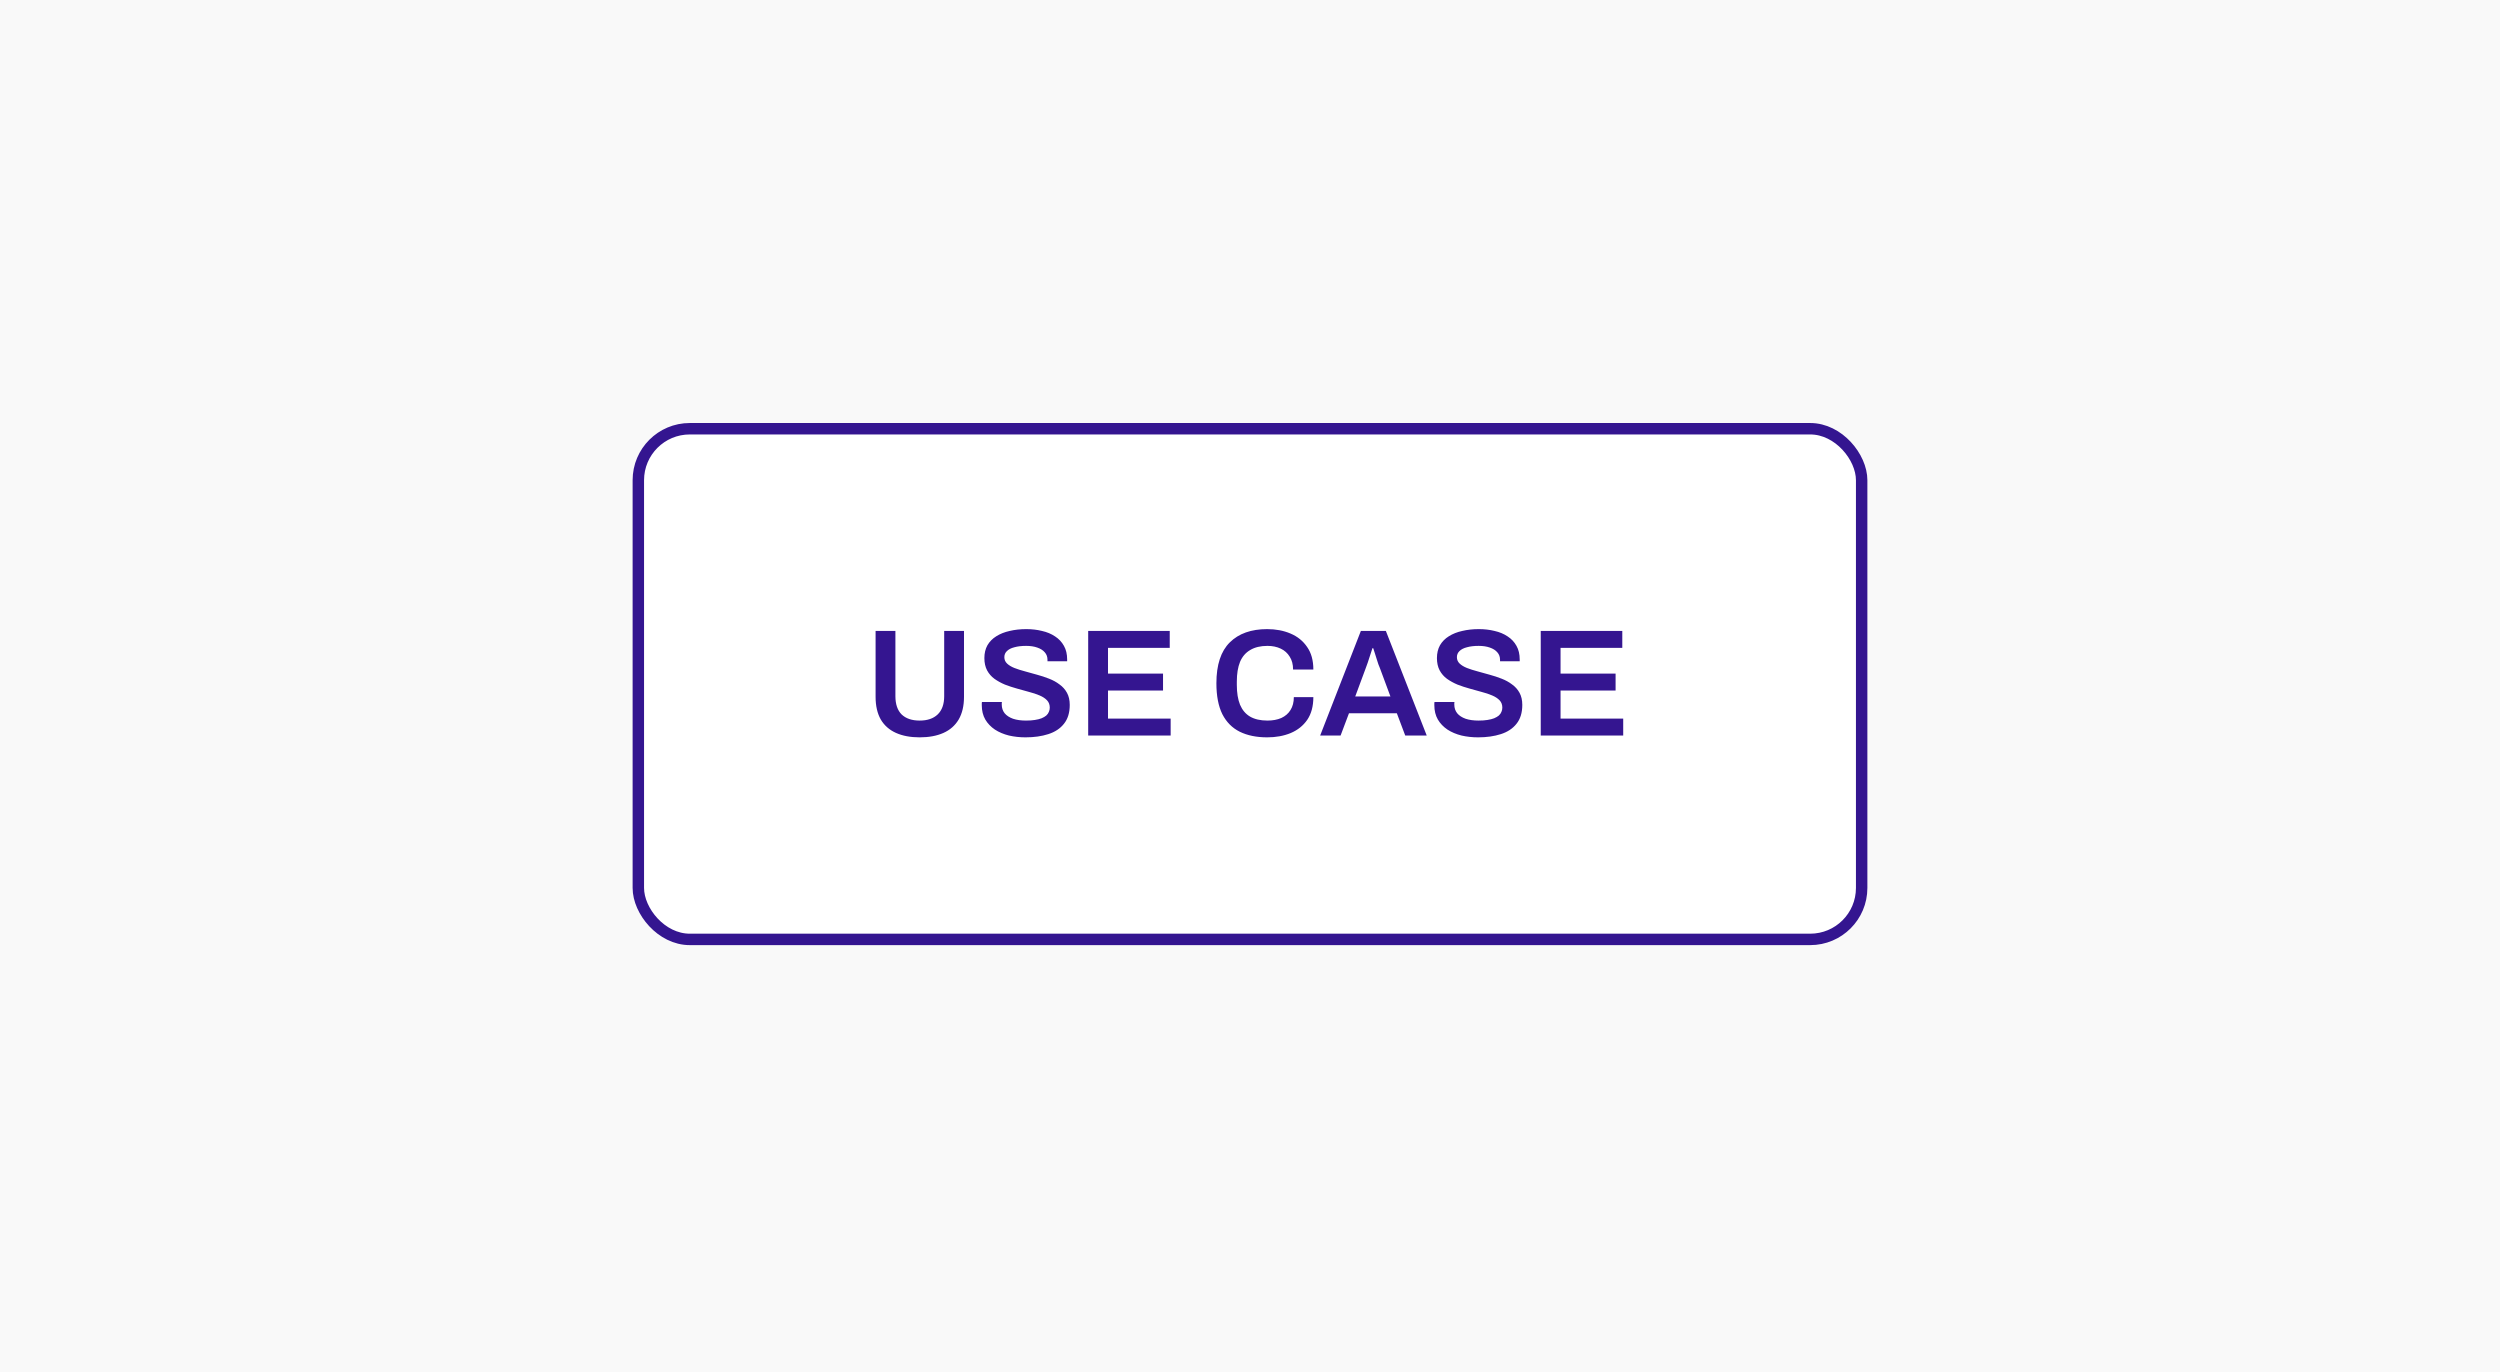 <?xml version="1.0" encoding="UTF-8"?>
<svg xmlns="http://www.w3.org/2000/svg" width="656" height="360" viewBox="0 0 656 360" fill="none">
  <rect width="656" height="360" fill="#F9F9F9"></rect>
  <rect x="167.5" y="112.5" width="321" height="134" rx="13.5" fill="white" stroke="#341590" stroke-width="3"></rect>
  <path d="M241.315 193.48C238.915 193.48 236.848 193.093 235.115 192.32C233.382 191.547 232.048 190.373 231.115 188.8C230.208 187.2 229.755 185.213 229.755 182.84V165.56H234.955V182.68C234.955 184.787 235.502 186.387 236.595 187.48C237.715 188.547 239.288 189.08 241.315 189.08C243.342 189.08 244.915 188.547 246.035 187.48C247.182 186.387 247.755 184.787 247.755 182.68V165.56H252.955V182.84C252.955 185.213 252.488 187.2 251.555 188.8C250.622 190.373 249.288 191.547 247.555 192.32C245.822 193.093 243.742 193.48 241.315 193.48ZM269.1 193.48C267.58 193.48 266.127 193.32 264.74 193C263.354 192.653 262.127 192.133 261.06 191.44C259.994 190.72 259.154 189.84 258.54 188.8C257.927 187.733 257.62 186.48 257.62 185.04C257.62 184.88 257.62 184.72 257.62 184.56C257.647 184.4 257.66 184.28 257.66 184.2H262.9C262.9 184.253 262.887 184.36 262.86 184.52C262.86 184.653 262.86 184.773 262.86 184.88C262.86 185.76 263.114 186.52 263.62 187.16C264.127 187.773 264.86 188.253 265.82 188.6C266.78 188.92 267.914 189.08 269.22 189.08C270.1 189.08 270.874 189.027 271.54 188.92C272.234 188.813 272.82 188.667 273.3 188.48C273.807 188.267 274.22 188.027 274.54 187.76C274.86 187.467 275.087 187.147 275.22 186.8C275.38 186.453 275.46 186.08 275.46 185.68C275.46 184.907 275.22 184.267 274.74 183.76C274.26 183.253 273.607 182.827 272.78 182.48C271.98 182.133 271.06 181.827 270.02 181.56C269.007 181.267 267.954 180.973 266.86 180.68C265.794 180.387 264.74 180.04 263.7 179.64C262.687 179.213 261.767 178.707 260.94 178.12C260.14 177.533 259.5 176.8 259.02 175.92C258.54 175.013 258.3 173.933 258.3 172.68C258.3 171.4 258.567 170.28 259.1 169.32C259.66 168.36 260.434 167.573 261.42 166.96C262.434 166.32 263.607 165.853 264.94 165.56C266.274 165.24 267.727 165.08 269.3 165.08C270.767 165.08 272.14 165.24 273.42 165.56C274.727 165.853 275.874 166.333 276.86 167C277.847 167.64 278.62 168.467 279.18 169.48C279.74 170.467 280.02 171.653 280.02 173.04V173.52H274.86V173.12C274.86 172.347 274.62 171.693 274.14 171.16C273.687 170.627 273.034 170.213 272.18 169.92C271.354 169.627 270.38 169.48 269.26 169.48C268.06 169.48 267.034 169.6 266.18 169.84C265.327 170.053 264.674 170.387 264.22 170.84C263.767 171.267 263.54 171.8 263.54 172.44C263.54 173.107 263.78 173.667 264.26 174.12C264.74 174.573 265.38 174.96 266.18 175.28C267.007 175.6 267.927 175.893 268.94 176.16C269.98 176.427 271.034 176.72 272.1 177.04C273.194 177.333 274.247 177.68 275.26 178.08C276.3 178.48 277.22 178.987 278.02 179.6C278.847 180.187 279.5 180.92 279.98 181.8C280.46 182.68 280.7 183.733 280.7 184.96C280.7 187.013 280.194 188.667 279.18 189.92C278.194 191.173 276.82 192.08 275.06 192.64C273.327 193.2 271.34 193.48 269.1 193.48ZM285.54 193V165.56H306.94V170H290.74V176.76H305.18V181.2H290.74V188.56H307.18V193H285.54ZM332.503 193.48C329.703 193.48 327.303 192.987 325.303 192C323.329 191.013 321.809 189.48 320.743 187.4C319.703 185.293 319.183 182.587 319.183 179.28C319.183 174.453 320.356 170.88 322.703 168.56C325.049 166.24 328.316 165.08 332.503 165.08C334.769 165.08 336.809 165.467 338.623 166.24C340.463 167.013 341.916 168.187 342.983 169.76C344.076 171.307 344.623 173.28 344.623 175.68H339.303C339.303 174.347 339.009 173.227 338.423 172.32C337.863 171.387 337.076 170.68 336.063 170.2C335.049 169.72 333.889 169.48 332.583 169.48C330.769 169.48 329.263 169.84 328.063 170.56C326.863 171.253 325.969 172.293 325.383 173.68C324.823 175.067 324.543 176.787 324.543 178.84V179.72C324.543 181.8 324.823 183.533 325.383 184.92C325.969 186.307 326.849 187.347 328.023 188.04C329.223 188.733 330.743 189.08 332.583 189.08C333.969 189.08 335.183 188.853 336.223 188.4C337.263 187.92 338.063 187.227 338.623 186.32C339.209 185.387 339.503 184.253 339.503 182.92H344.623C344.623 185.32 344.089 187.307 343.023 188.88C341.956 190.427 340.503 191.587 338.663 192.36C336.849 193.107 334.796 193.48 332.503 193.48ZM346.411 193L357.091 165.56H363.651L374.371 193H368.731L366.531 187.16H353.971L351.771 193H346.411ZM355.611 182.76H364.851L362.091 175.32C361.984 175.053 361.851 174.72 361.691 174.32C361.558 173.893 361.411 173.44 361.251 172.96C361.091 172.453 360.931 171.947 360.771 171.44C360.611 170.933 360.464 170.48 360.331 170.08H360.131C359.971 170.613 359.771 171.227 359.531 171.92C359.318 172.613 359.104 173.267 358.891 173.88C358.678 174.493 358.504 174.973 358.371 175.32L355.611 182.76ZM387.85 193.48C386.33 193.48 384.877 193.32 383.49 193C382.104 192.653 380.877 192.133 379.81 191.44C378.744 190.72 377.904 189.84 377.29 188.8C376.677 187.733 376.37 186.48 376.37 185.04C376.37 184.88 376.37 184.72 376.37 184.56C376.397 184.4 376.41 184.28 376.41 184.2H381.65C381.65 184.253 381.637 184.36 381.61 184.52C381.61 184.653 381.61 184.773 381.61 184.88C381.61 185.76 381.864 186.52 382.37 187.16C382.877 187.773 383.61 188.253 384.57 188.6C385.53 188.92 386.664 189.08 387.97 189.08C388.85 189.08 389.624 189.027 390.29 188.92C390.984 188.813 391.57 188.667 392.05 188.48C392.557 188.267 392.97 188.027 393.29 187.76C393.61 187.467 393.837 187.147 393.97 186.8C394.13 186.453 394.21 186.08 394.21 185.68C394.21 184.907 393.97 184.267 393.49 183.76C393.01 183.253 392.357 182.827 391.53 182.48C390.73 182.133 389.81 181.827 388.77 181.56C387.757 181.267 386.704 180.973 385.61 180.68C384.544 180.387 383.49 180.04 382.45 179.64C381.437 179.213 380.517 178.707 379.69 178.12C378.89 177.533 378.25 176.8 377.77 175.92C377.29 175.013 377.05 173.933 377.05 172.68C377.05 171.4 377.317 170.28 377.85 169.32C378.41 168.36 379.184 167.573 380.17 166.96C381.184 166.32 382.357 165.853 383.69 165.56C385.024 165.24 386.477 165.08 388.05 165.08C389.517 165.08 390.89 165.24 392.17 165.56C393.477 165.853 394.624 166.333 395.61 167C396.597 167.64 397.37 168.467 397.93 169.48C398.49 170.467 398.77 171.653 398.77 173.04V173.52H393.61V173.12C393.61 172.347 393.37 171.693 392.89 171.16C392.437 170.627 391.784 170.213 390.93 169.92C390.104 169.627 389.13 169.48 388.01 169.48C386.81 169.48 385.784 169.6 384.93 169.84C384.077 170.053 383.424 170.387 382.97 170.84C382.517 171.267 382.29 171.8 382.29 172.44C382.29 173.107 382.53 173.667 383.01 174.12C383.49 174.573 384.13 174.96 384.93 175.28C385.757 175.6 386.677 175.893 387.69 176.16C388.73 176.427 389.784 176.72 390.85 177.04C391.944 177.333 392.997 177.68 394.01 178.08C395.05 178.48 395.97 178.987 396.77 179.6C397.597 180.187 398.25 180.92 398.73 181.8C399.21 182.68 399.45 183.733 399.45 184.96C399.45 187.013 398.944 188.667 397.93 189.92C396.944 191.173 395.57 192.08 393.81 192.64C392.077 193.2 390.09 193.48 387.85 193.48ZM404.29 193V165.56H425.69V170H409.49V176.76H423.93V181.2H409.49V188.56H425.93V193H404.29Z" fill="#341590"></path>
</svg>
